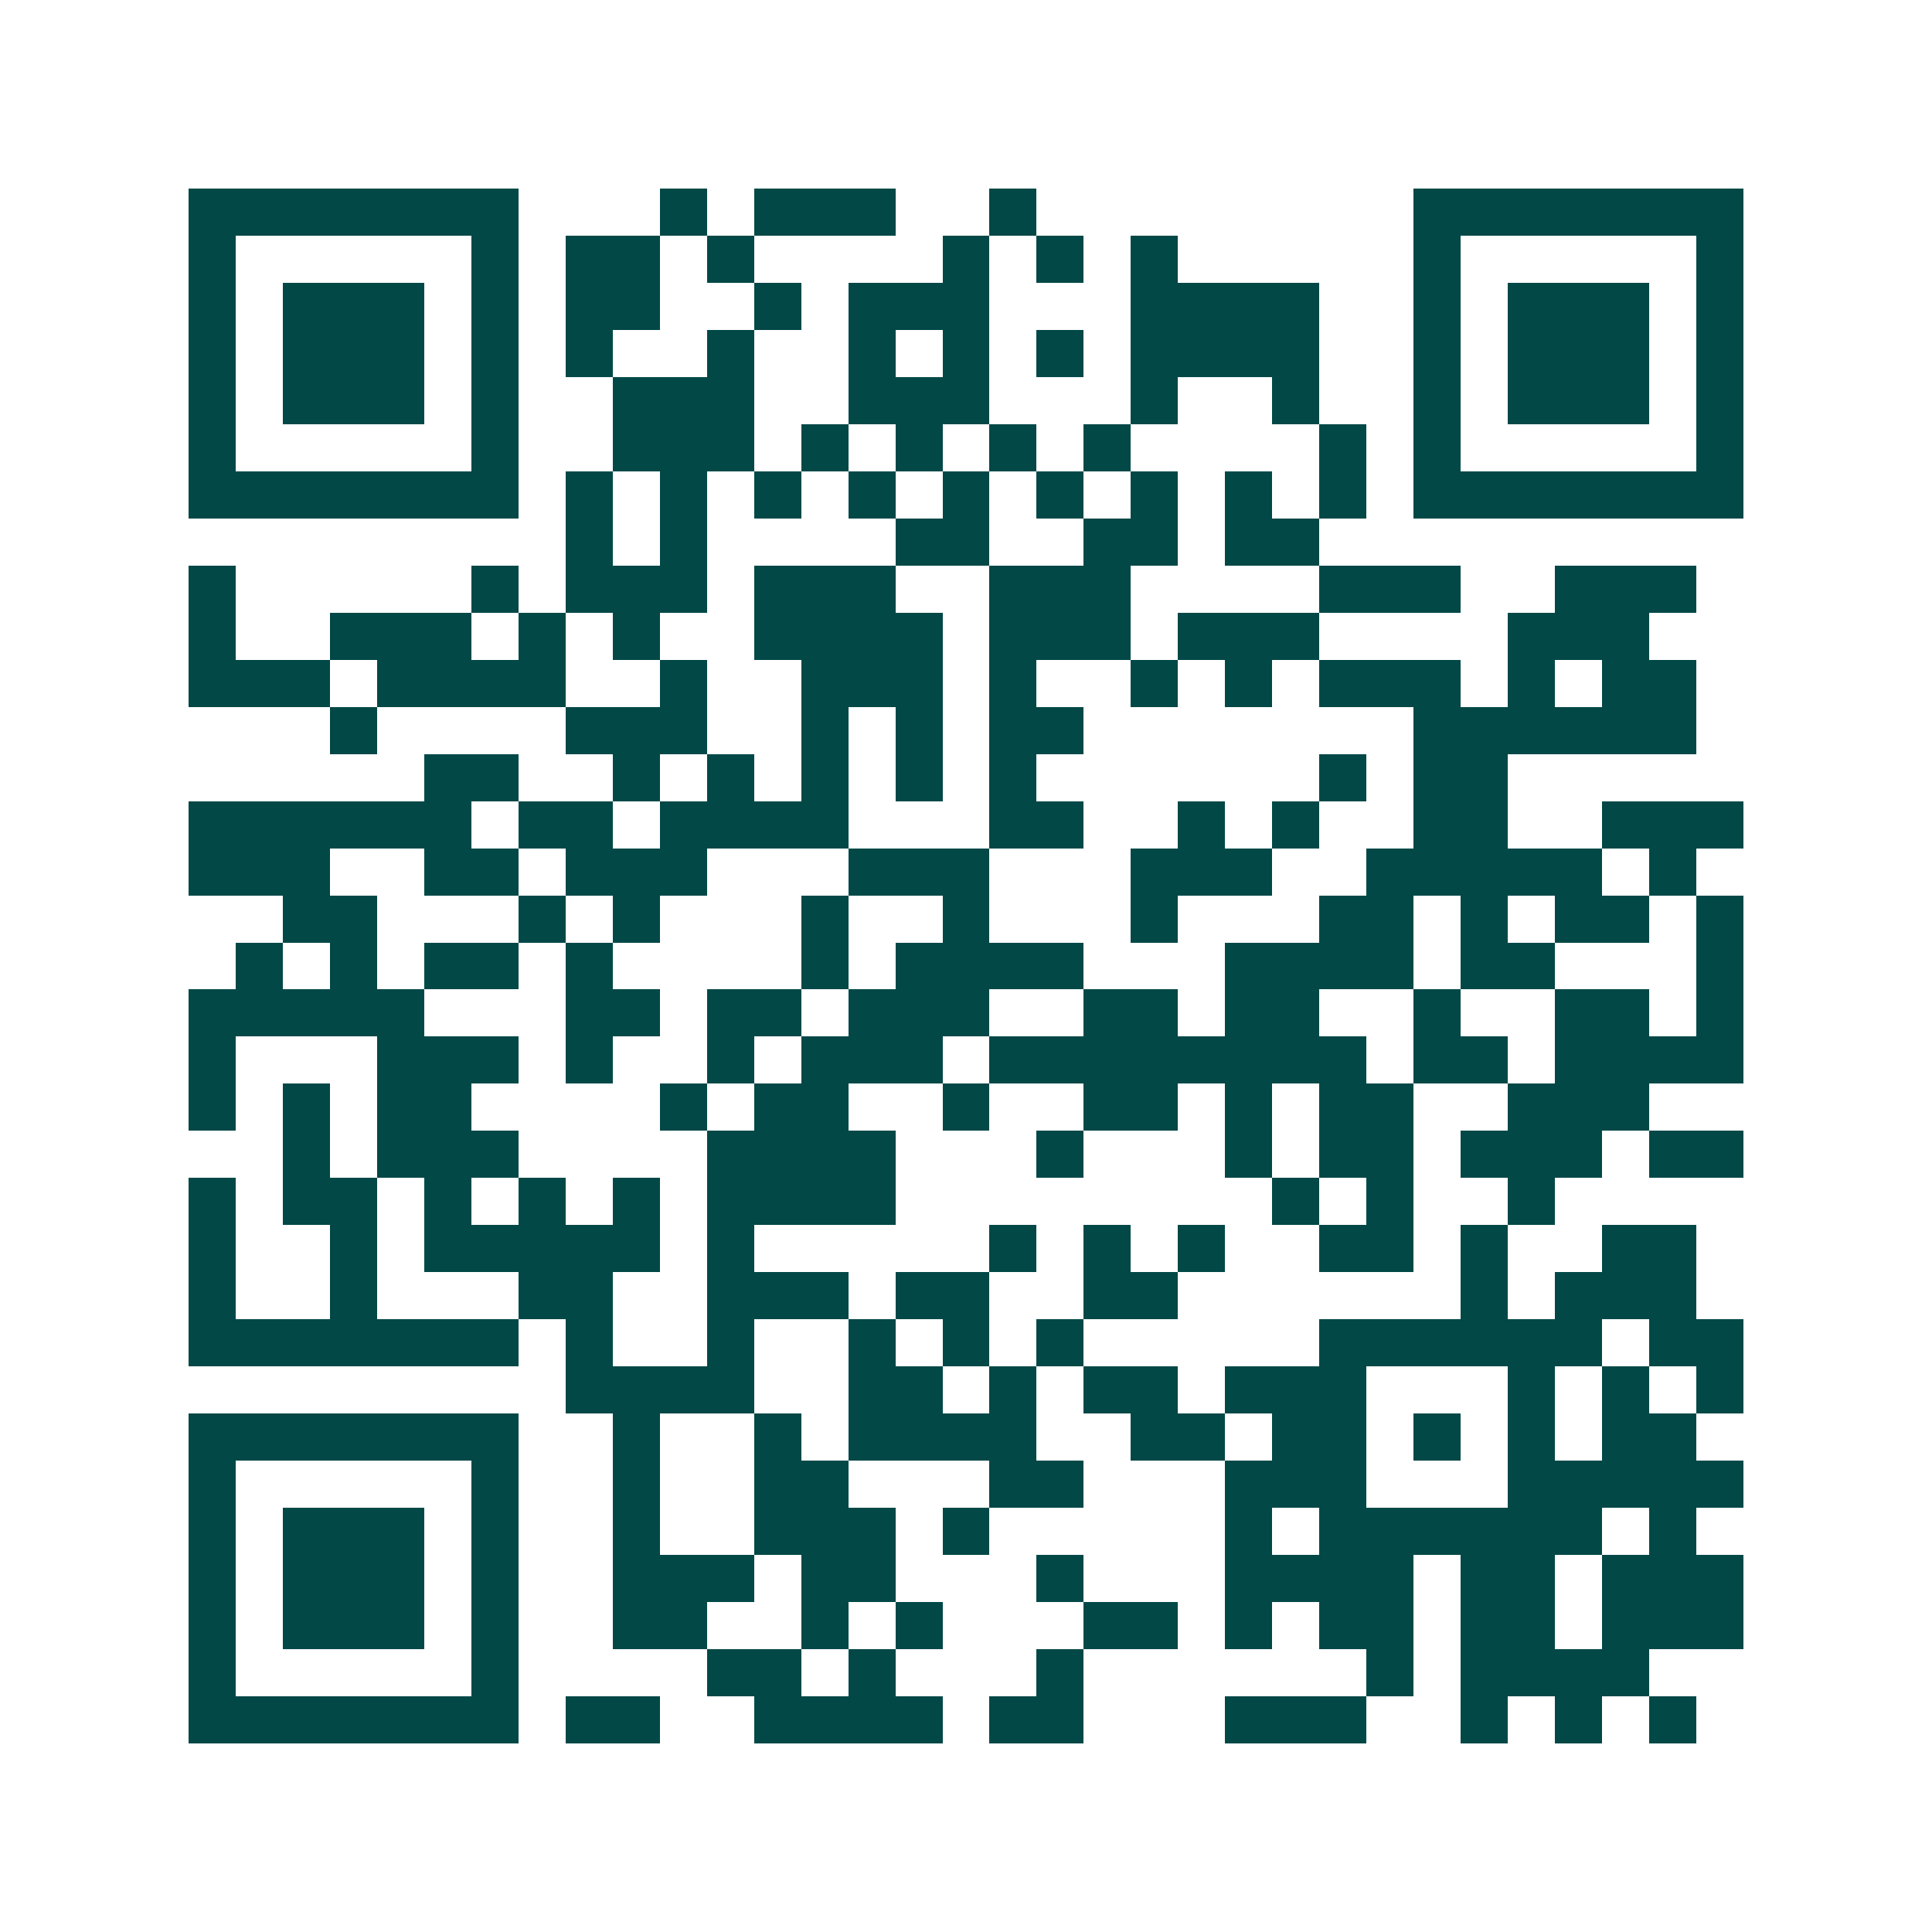 <svg xmlns="http://www.w3.org/2000/svg" width="200" height="200" viewBox="0 0 41 41" shape-rendering="crispEdges"><path fill="#ffffff" d="M0 0h41v41H0z"/><path stroke="#014847" d="M4 4.5h7m3 0h1m1 0h3m2 0h1m8 0h7M4 5.5h1m5 0h1m1 0h2m1 0h1m4 0h1m1 0h1m1 0h1m5 0h1m5 0h1M4 6.5h1m1 0h3m1 0h1m1 0h2m2 0h1m1 0h3m3 0h4m2 0h1m1 0h3m1 0h1M4 7.5h1m1 0h3m1 0h1m1 0h1m2 0h1m2 0h1m1 0h1m1 0h1m1 0h4m2 0h1m1 0h3m1 0h1M4 8.5h1m1 0h3m1 0h1m2 0h3m2 0h3m3 0h1m2 0h1m2 0h1m1 0h3m1 0h1M4 9.5h1m5 0h1m2 0h3m1 0h1m1 0h1m1 0h1m1 0h1m4 0h1m1 0h1m5 0h1M4 10.5h7m1 0h1m1 0h1m1 0h1m1 0h1m1 0h1m1 0h1m1 0h1m1 0h1m1 0h1m1 0h7M12 11.5h1m1 0h1m4 0h2m2 0h2m1 0h2M4 12.5h1m5 0h1m1 0h3m1 0h3m2 0h3m4 0h3m2 0h3M4 13.5h1m2 0h3m1 0h1m1 0h1m2 0h4m1 0h3m1 0h3m4 0h3M4 14.5h3m1 0h4m2 0h1m2 0h3m1 0h1m2 0h1m1 0h1m1 0h3m1 0h1m1 0h2M7 15.5h1m4 0h3m2 0h1m1 0h1m1 0h2m7 0h6M9 16.5h2m2 0h1m1 0h1m1 0h1m1 0h1m1 0h1m6 0h1m1 0h2M4 17.5h6m1 0h2m1 0h4m3 0h2m2 0h1m1 0h1m2 0h2m2 0h3M4 18.5h3m2 0h2m1 0h3m3 0h3m3 0h3m2 0h5m1 0h1M6 19.5h2m3 0h1m1 0h1m3 0h1m2 0h1m3 0h1m3 0h2m1 0h1m1 0h2m1 0h1M5 20.5h1m1 0h1m1 0h2m1 0h1m4 0h1m1 0h4m3 0h4m1 0h2m3 0h1M4 21.5h5m3 0h2m1 0h2m1 0h3m2 0h2m1 0h2m2 0h1m2 0h2m1 0h1M4 22.5h1m3 0h3m1 0h1m2 0h1m1 0h3m1 0h8m1 0h2m1 0h4M4 23.5h1m1 0h1m1 0h2m4 0h1m1 0h2m2 0h1m2 0h2m1 0h1m1 0h2m2 0h3M6 24.5h1m1 0h3m4 0h4m3 0h1m3 0h1m1 0h2m1 0h3m1 0h2M4 25.5h1m1 0h2m1 0h1m1 0h1m1 0h1m1 0h4m8 0h1m1 0h1m2 0h1M4 26.5h1m2 0h1m1 0h5m1 0h1m5 0h1m1 0h1m1 0h1m2 0h2m1 0h1m2 0h2M4 27.5h1m2 0h1m3 0h2m2 0h3m1 0h2m2 0h2m6 0h1m1 0h3M4 28.5h7m1 0h1m2 0h1m2 0h1m1 0h1m1 0h1m5 0h6m1 0h2M12 29.5h4m2 0h2m1 0h1m1 0h2m1 0h3m3 0h1m1 0h1m1 0h1M4 30.5h7m2 0h1m2 0h1m1 0h4m2 0h2m1 0h2m1 0h1m1 0h1m1 0h2M4 31.5h1m5 0h1m2 0h1m2 0h2m3 0h2m3 0h3m3 0h5M4 32.5h1m1 0h3m1 0h1m2 0h1m2 0h3m1 0h1m5 0h1m1 0h6m1 0h1M4 33.5h1m1 0h3m1 0h1m2 0h3m1 0h2m3 0h1m3 0h4m1 0h2m1 0h3M4 34.5h1m1 0h3m1 0h1m2 0h2m2 0h1m1 0h1m3 0h2m1 0h1m1 0h2m1 0h2m1 0h3M4 35.5h1m5 0h1m4 0h2m1 0h1m3 0h1m6 0h1m1 0h4M4 36.5h7m1 0h2m2 0h4m1 0h2m3 0h3m2 0h1m1 0h1m1 0h1"/></svg>
